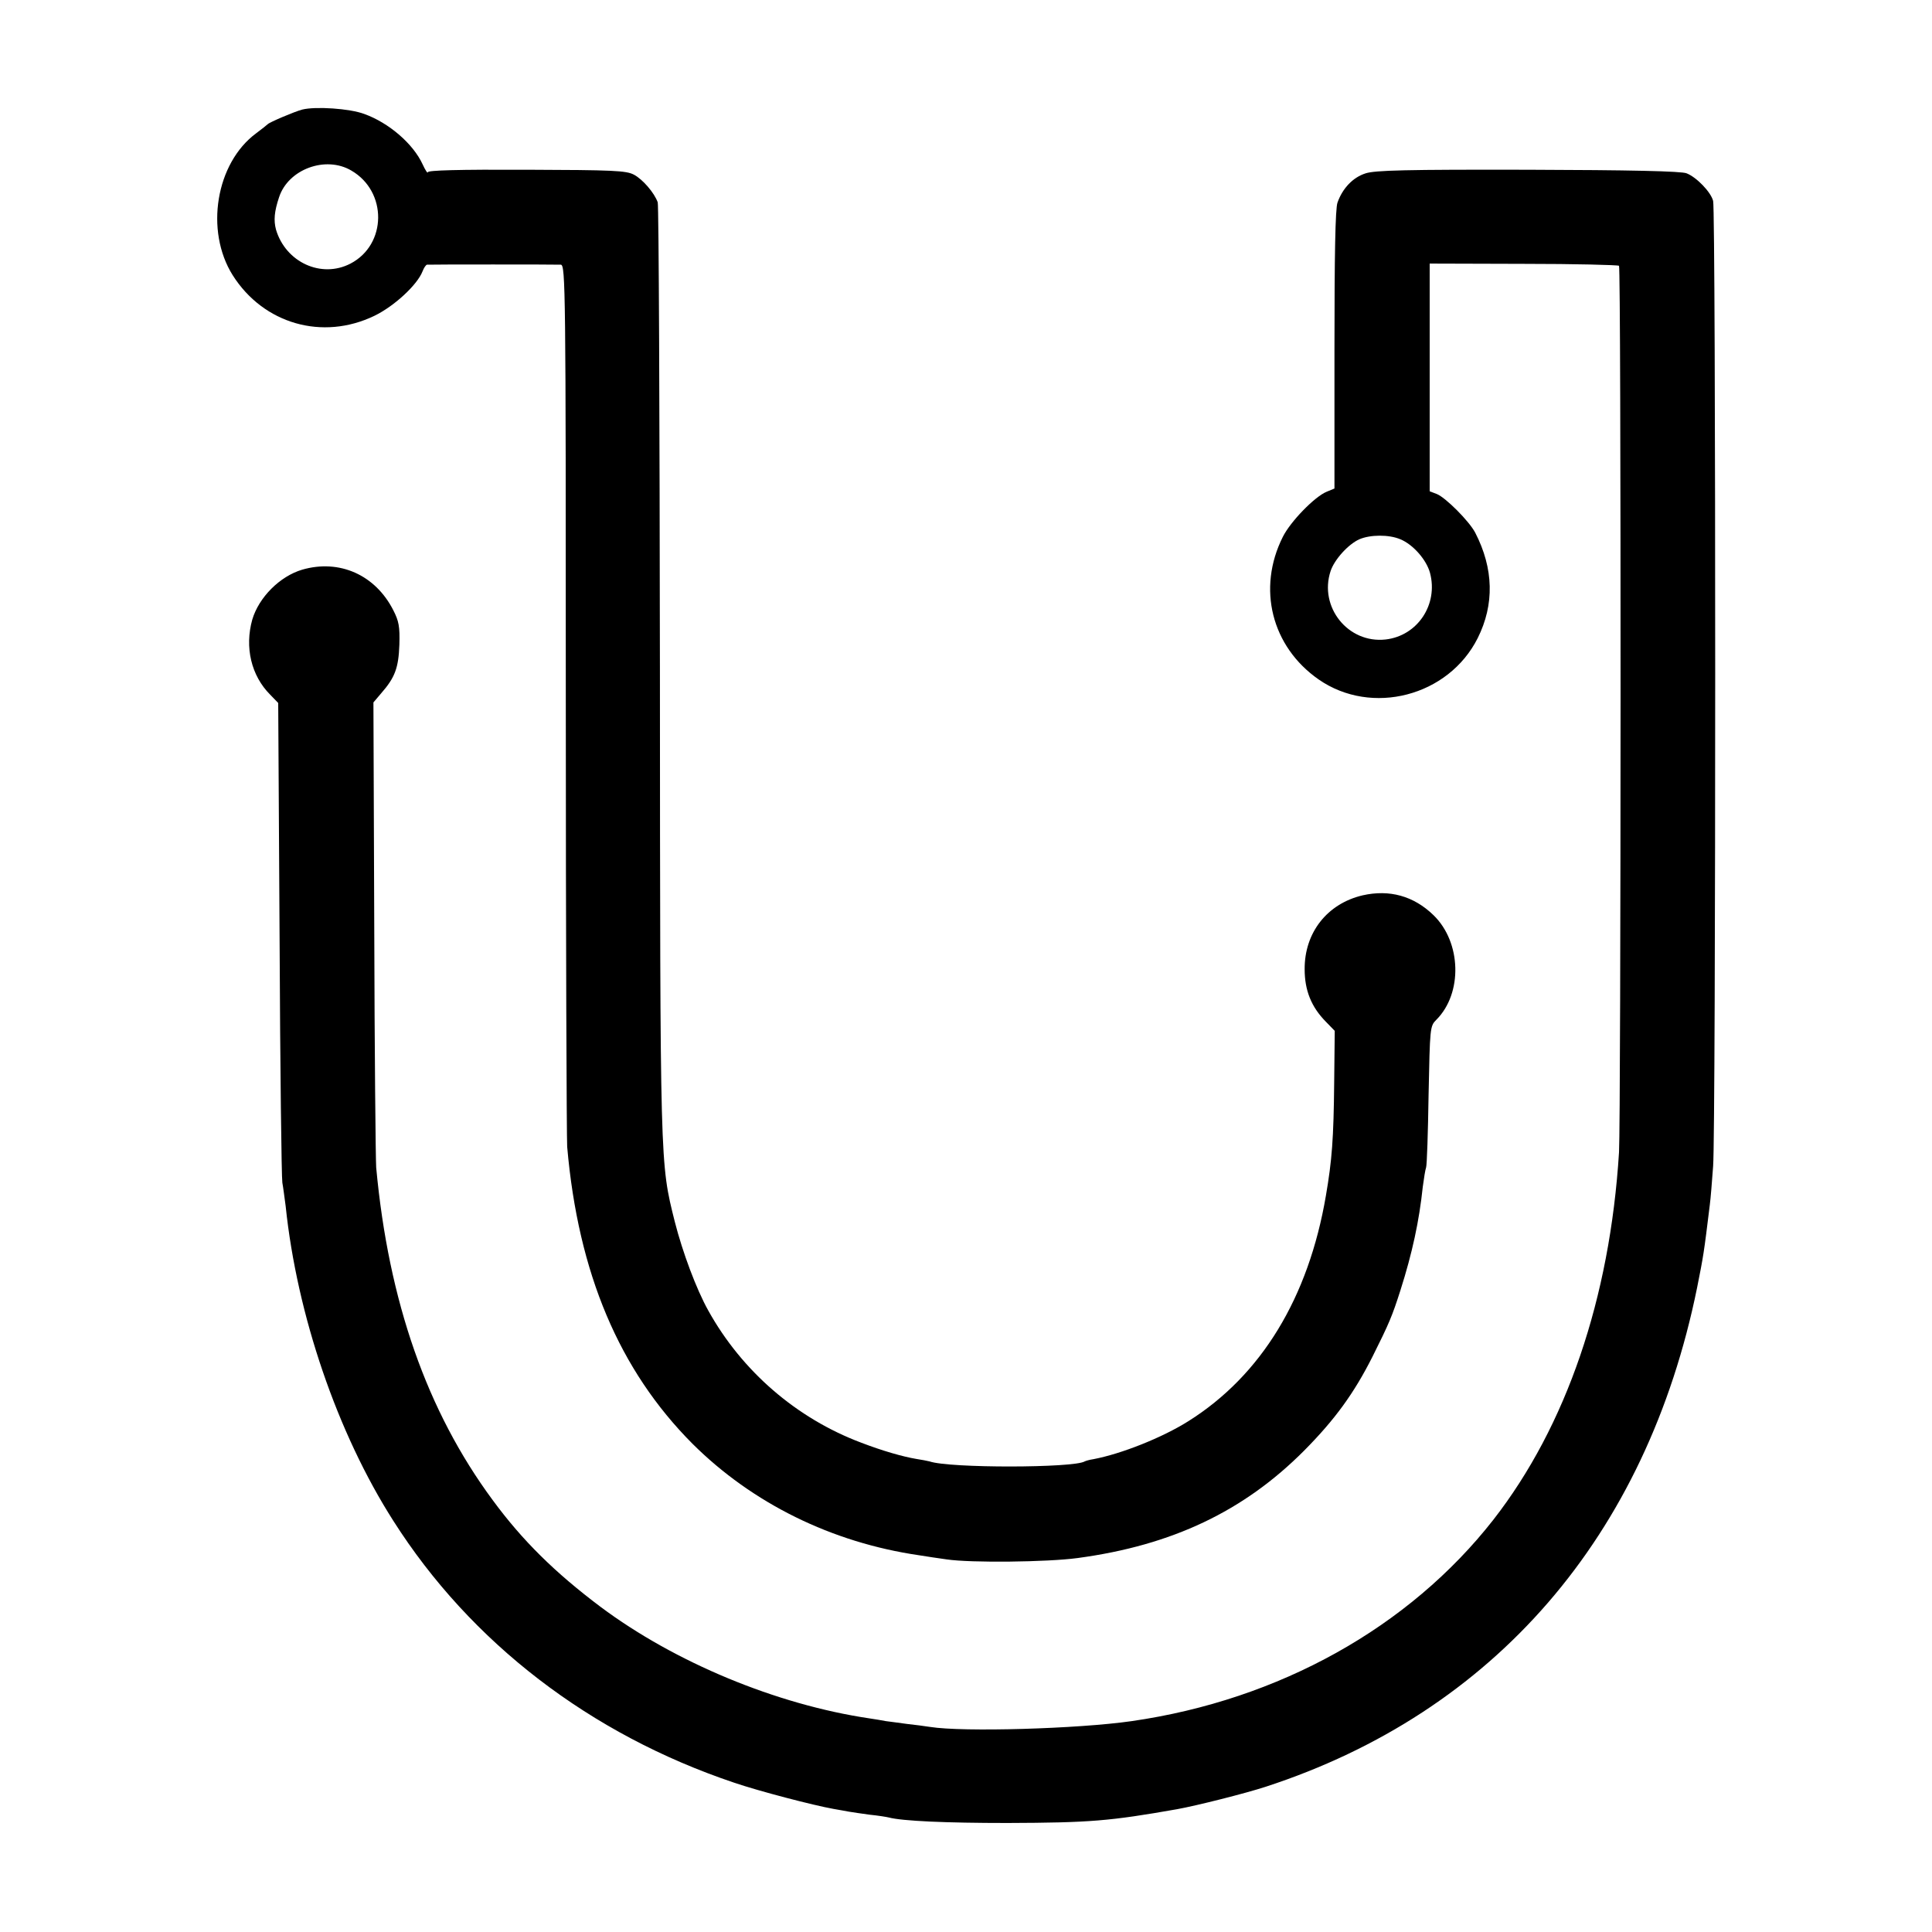 <?xml version="1.0" standalone="no"?>
<!DOCTYPE svg PUBLIC "-//W3C//DTD SVG 20010904//EN"
 "http://www.w3.org/TR/2001/REC-SVG-20010904/DTD/svg10.dtd">
<svg version="1.0" xmlns="http://www.w3.org/2000/svg"
 width="700pt" height="700pt" viewBox="0 0 700 700"
 preserveAspectRatio="xMidYMid meet">
<g transform="translate(0,700) scale(0.1,-0.1)"
fill="#000000" stroke="none">
<path d="M1095 6603 c-27 -7 -119 -46 -125 -53 -3 -3 -22 -18 -42 -33 -146
-108 -186 -353 -85 -514 112 -177 326 -238 514 -147 72 35 155 112 174 161 5
13 12 23 16 24 11 1 465 1 485 0 17 -1 18 -87 18 -1573 0 -865 3 -1595 5
-1623 40 -459 189 -810 454 -1076 217 -216 505 -358 821 -404 25 -4 70 -11
100 -15 87 -13 365 -10 475 5 342 46 602 170 820 389 112 113 181 208 248 341
60 120 71 146 101 240 43 135 68 251 81 375 4 30 9 62 12 70 3 8 7 127 9 263
5 244 5 249 28 272 96 96 91 281 -10 379 -72 70 -160 94 -257 72 -128 -30
-211 -135 -210 -268 0 -76 24 -136 76 -189 l33 -34 -2 -185 c-2 -206 -8 -284
-30 -412 -63 -370 -234 -651 -498 -817 -95 -60 -244 -119 -345 -138 -14 -2
-27 -6 -31 -8 -39 -24 -490 -25 -562 0 -7 2 -29 6 -48 9 -48 8 -122 29 -200
59 -234 88 -432 259 -554 479 -43 77 -93 211 -121 321 -54 216 -53 189 -54
1999 -1 923 -4 1685 -8 1695 -12 34 -54 83 -86 100 -28 15 -75 17 -389 18
-247 1 -358 -2 -358 -9 0 -6 -9 7 -19 29 -34 74 -122 150 -211 182 -53 20
-177 28 -225 16z m178 -221 c131 -76 129 -268 -3 -337 -106 -55 -235 5 -270
123 -9 34 -6 66 11 117 33 102 169 152 262 97z"/>
<path d="M4948 6372 c-47 -15 -84 -55 -102 -106 -8 -22 -11 -190 -11 -534 l0
-502 -29 -12 c-43 -18 -130 -107 -158 -163 -94 -187 -41 -398 130 -517 192
-133 470 -61 576 150 61 122 58 252 -9 382 -22 42 -107 127 -139 140 l-26 10
0 412 0 413 340 -1 c187 0 343 -4 346 -7 8 -8 7 -3089 0 -3212 -33 -530 -191
-992 -455 -1331 -305 -390 -776 -653 -1311 -730 -195 -28 -611 -40 -730 -21
-19 3 -57 8 -85 11 -27 4 -61 8 -75 10 -14 3 -41 7 -60 10 -337 50 -705 203
-974 404 -165 124 -283 240 -391 387 -238 322 -377 719 -422 1205 -2 30 -6
422 -7 870 l-3 815 28 33 c50 57 63 92 66 176 2 66 -2 86 -22 125 -65 128
-195 186 -330 147 -81 -24 -157 -100 -181 -181 -28 -100 -4 -203 65 -272 l29
-30 5 -854 c2 -470 7 -867 10 -884 3 -16 8 -55 12 -85 41 -394 187 -822 390
-1140 281 -442 714 -774 1235 -949 91 -31 287 -82 360 -95 19 -3 44 -8 56 -10
12 -2 45 -7 75 -11 30 -3 61 -8 69 -10 49 -13 207 -20 430 -20 299 1 371 7
615 50 72 13 246 57 320 81 829 270 1381 908 1564 1809 23 116 24 120 46 300
3 22 8 85 12 140 10 132 10 3462 0 3497 -8 32 -60 86 -96 100 -17 8 -209 12
-573 13 -445 1 -556 -2 -590 -13z m126 -1326 c46 -19 94 -74 107 -121 31 -115
-45 -229 -161 -242 -136 -15 -242 118 -199 248 14 42 64 97 104 115 39 17 107
18 149 0z"/>
</g>
</svg>
